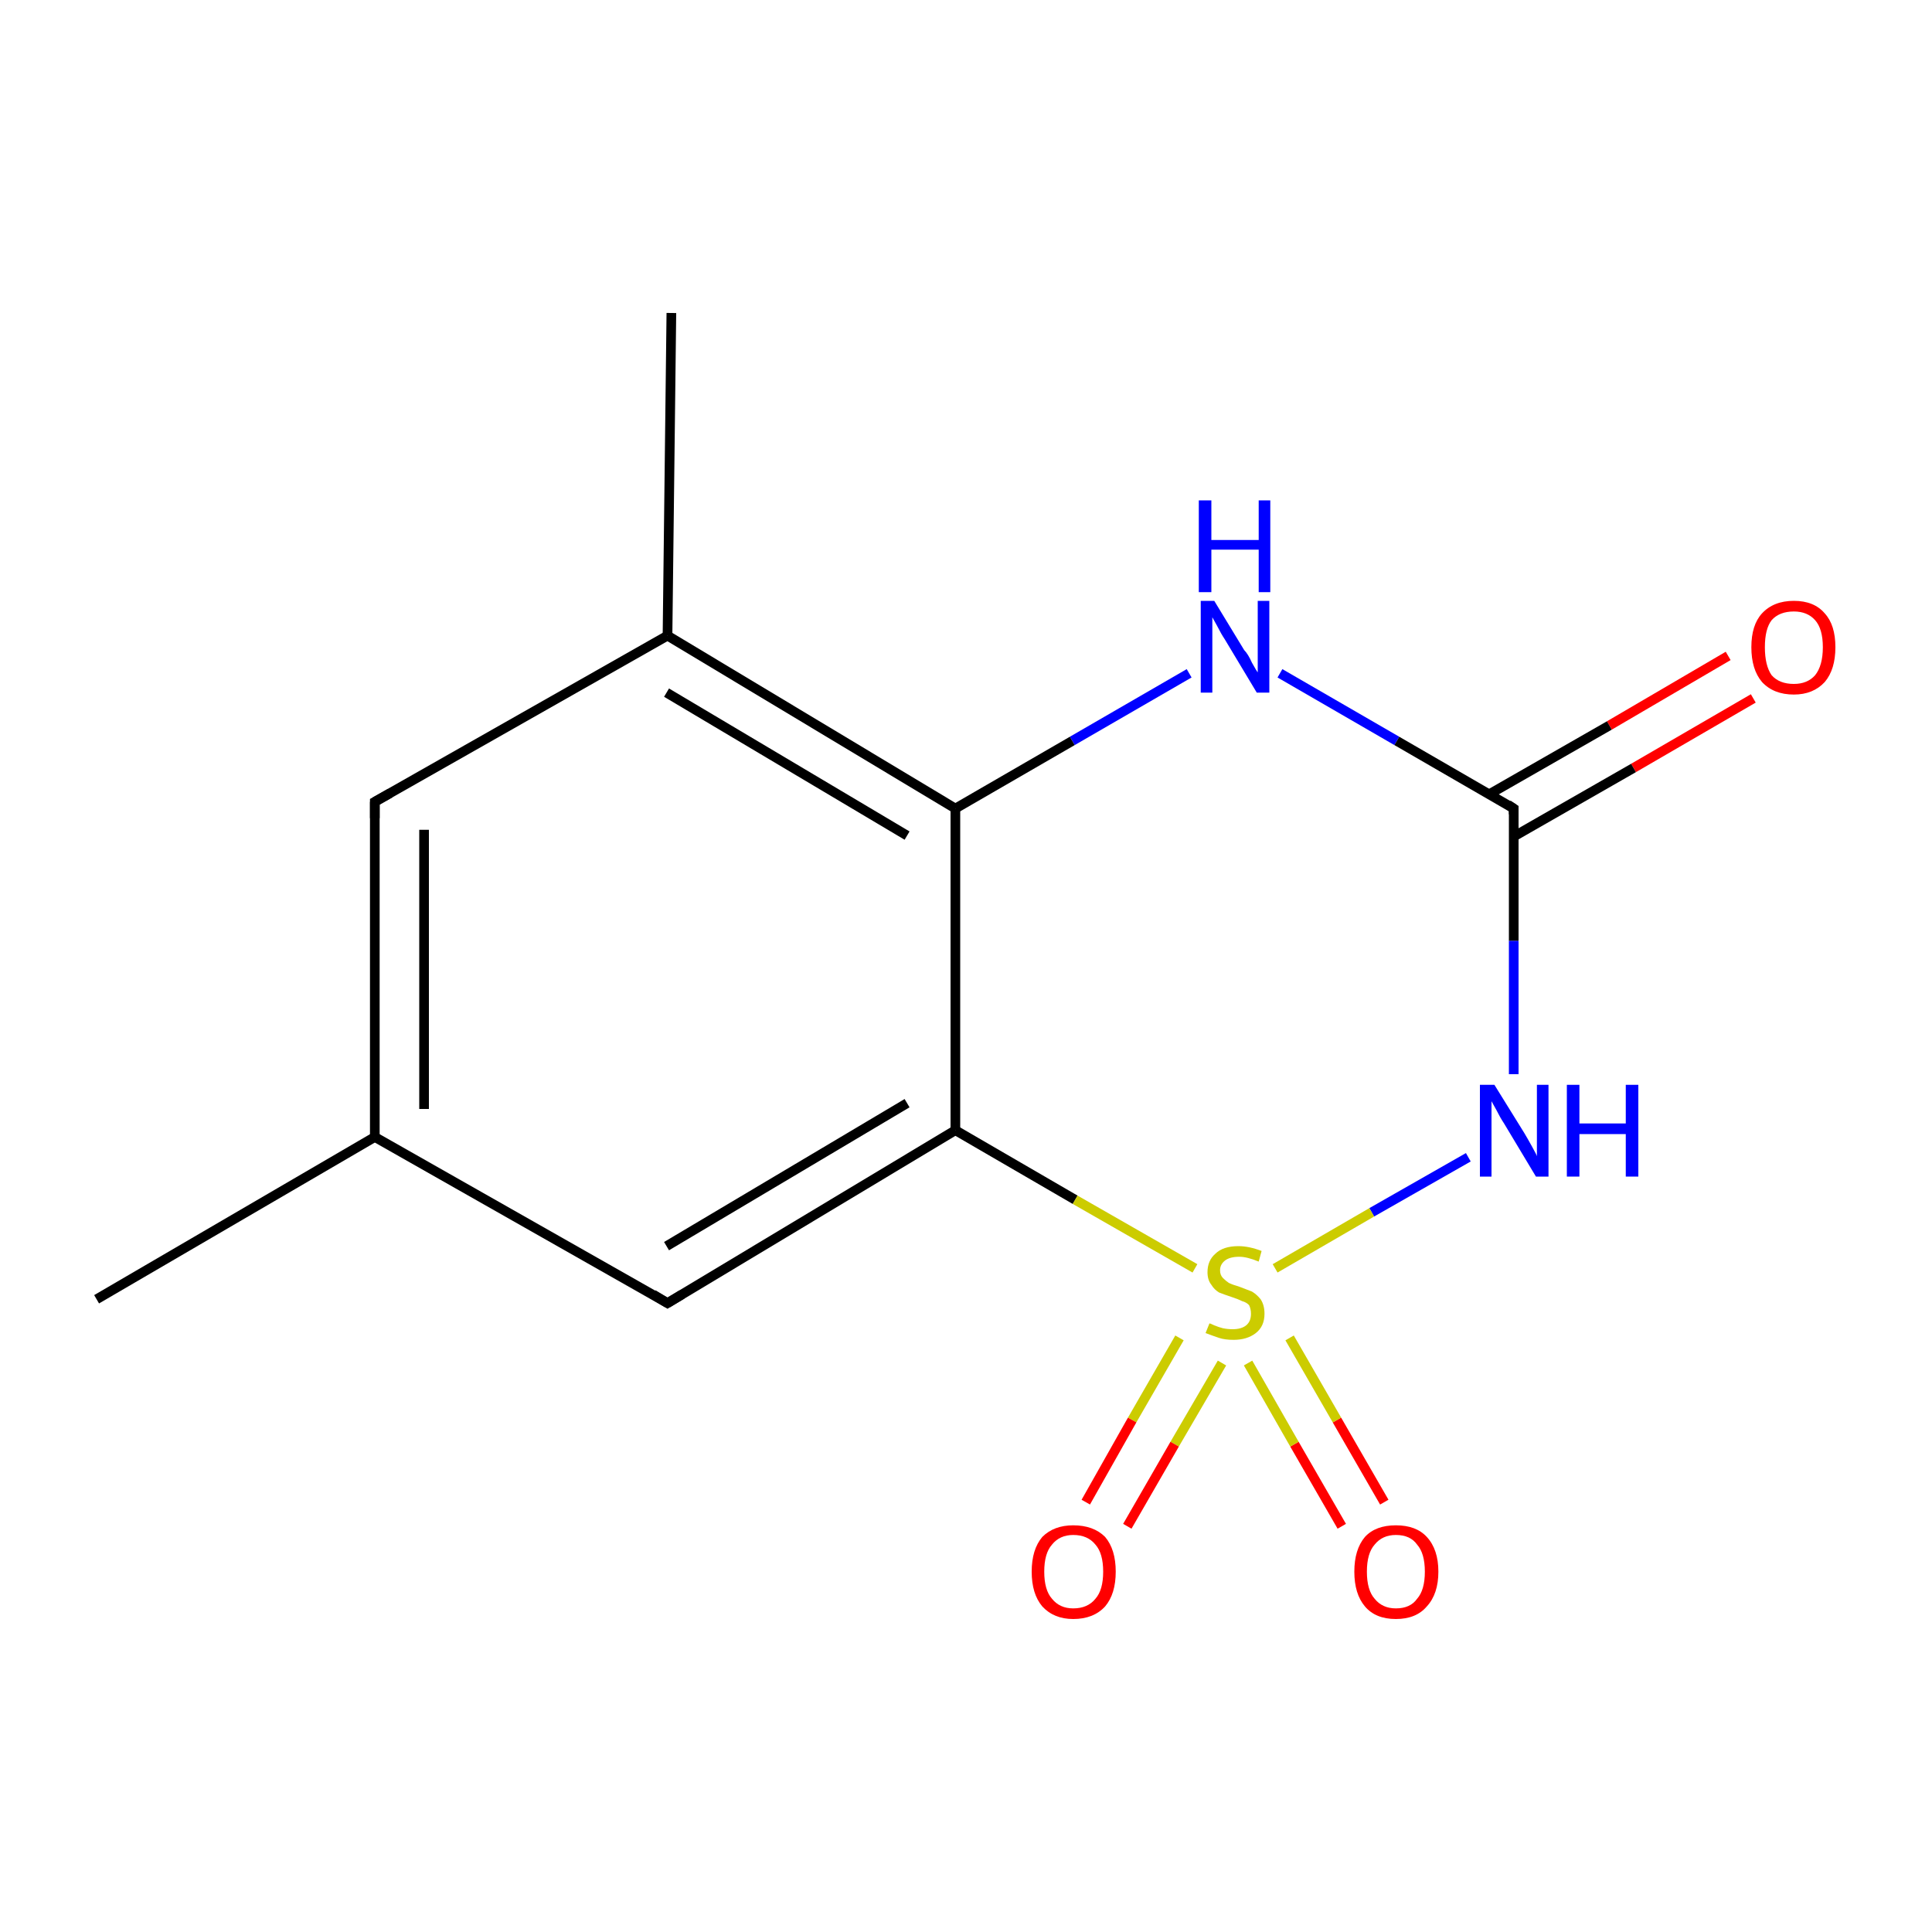 <?xml version='1.0' encoding='iso-8859-1'?>
<svg version='1.1' baseProfile='full'
              xmlns='http://www.w3.org/2000/svg'
                      xmlns:rdkit='http://www.rdkit.org/xml'
                      xmlns:xlink='http://www.w3.org/1999/xlink'
                  xml:space='preserve'
width='200px' height='200px' viewBox='0 0 200 200'>
<!-- END OF HEADER -->
<rect style='opacity:1.0;fill:#FFFFFF;stroke:none' width='200.0' height='200.0' x='0.0' y='0.0'> </rect>
<path class='bond-0 atom-1 atom-4' d='M 69.5,32.4 L 69.1,65.8' style='fill:none;fill-rule:evenodd;stroke:#000000;stroke-width:1.0px;stroke-linecap:butt;stroke-linejoin:miter;stroke-opacity:1' />
<path class='bond-1 atom-4 atom-3' d='M 69.1,65.8 L 38.8,83.0' style='fill:none;fill-rule:evenodd;stroke:#000000;stroke-width:1.0px;stroke-linecap:butt;stroke-linejoin:miter;stroke-opacity:1' />
<path class='bond-2 atom-4 atom-5' d='M 69.1,65.8 L 98.9,83.7' style='fill:none;fill-rule:evenodd;stroke:#000000;stroke-width:1.0px;stroke-linecap:butt;stroke-linejoin:miter;stroke-opacity:1' />
<path class='bond-2 atom-4 atom-5' d='M 69.0,71.7 L 93.9,86.5' style='fill:none;fill-rule:evenodd;stroke:#000000;stroke-width:1.0px;stroke-linecap:butt;stroke-linejoin:miter;stroke-opacity:1' />
<path class='bond-3 atom-11 atom-8' d='M 181.5,72.3 L 169.1,79.5' style='fill:none;fill-rule:evenodd;stroke:#FF0000;stroke-width:1.0px;stroke-linecap:butt;stroke-linejoin:miter;stroke-opacity:1' />
<path class='bond-3 atom-11 atom-8' d='M 169.1,79.5 L 156.7,86.6' style='fill:none;fill-rule:evenodd;stroke:#000000;stroke-width:1.0px;stroke-linecap:butt;stroke-linejoin:miter;stroke-opacity:1' />
<path class='bond-3 atom-11 atom-8' d='M 178.9,67.9 L 166.6,75.1' style='fill:none;fill-rule:evenodd;stroke:#FF0000;stroke-width:1.0px;stroke-linecap:butt;stroke-linejoin:miter;stroke-opacity:1' />
<path class='bond-3 atom-11 atom-8' d='M 166.6,75.1 L 154.2,82.2' style='fill:none;fill-rule:evenodd;stroke:#000000;stroke-width:1.0px;stroke-linecap:butt;stroke-linejoin:miter;stroke-opacity:1' />
<path class='bond-4 atom-9 atom-5' d='M 123.1,69.7 L 111.0,76.7' style='fill:none;fill-rule:evenodd;stroke:#0000FF;stroke-width:1.0px;stroke-linecap:butt;stroke-linejoin:miter;stroke-opacity:1' />
<path class='bond-4 atom-9 atom-5' d='M 111.0,76.7 L 98.9,83.7' style='fill:none;fill-rule:evenodd;stroke:#000000;stroke-width:1.0px;stroke-linecap:butt;stroke-linejoin:miter;stroke-opacity:1' />
<path class='bond-5 atom-9 atom-8' d='M 132.5,69.7 L 144.6,76.7' style='fill:none;fill-rule:evenodd;stroke:#0000FF;stroke-width:1.0px;stroke-linecap:butt;stroke-linejoin:miter;stroke-opacity:1' />
<path class='bond-5 atom-9 atom-8' d='M 144.6,76.7 L 156.7,83.7' style='fill:none;fill-rule:evenodd;stroke:#000000;stroke-width:1.0px;stroke-linecap:butt;stroke-linejoin:miter;stroke-opacity:1' />
<path class='bond-6 atom-3 atom-2' d='M 38.8,83.0 L 38.8,117.7' style='fill:none;fill-rule:evenodd;stroke:#000000;stroke-width:1.0px;stroke-linecap:butt;stroke-linejoin:miter;stroke-opacity:1' />
<path class='bond-6 atom-3 atom-2' d='M 43.9,85.9 L 43.9,114.8' style='fill:none;fill-rule:evenodd;stroke:#000000;stroke-width:1.0px;stroke-linecap:butt;stroke-linejoin:miter;stroke-opacity:1' />
<path class='bond-7 atom-5 atom-6' d='M 98.9,83.7 L 98.9,117.0' style='fill:none;fill-rule:evenodd;stroke:#000000;stroke-width:1.0px;stroke-linecap:butt;stroke-linejoin:miter;stroke-opacity:1' />
<path class='bond-8 atom-8 atom-10' d='M 156.7,83.7 L 156.7,97.4' style='fill:none;fill-rule:evenodd;stroke:#000000;stroke-width:1.0px;stroke-linecap:butt;stroke-linejoin:miter;stroke-opacity:1' />
<path class='bond-8 atom-8 atom-10' d='M 156.7,97.4 L 156.7,111.2' style='fill:none;fill-rule:evenodd;stroke:#0000FF;stroke-width:1.0px;stroke-linecap:butt;stroke-linejoin:miter;stroke-opacity:1' />
<path class='bond-9 atom-2 atom-0' d='M 38.8,117.7 L 10.0,134.5' style='fill:none;fill-rule:evenodd;stroke:#000000;stroke-width:1.0px;stroke-linecap:butt;stroke-linejoin:miter;stroke-opacity:1' />
<path class='bond-10 atom-2 atom-7' d='M 38.8,117.7 L 69.1,134.9' style='fill:none;fill-rule:evenodd;stroke:#000000;stroke-width:1.0px;stroke-linecap:butt;stroke-linejoin:miter;stroke-opacity:1' />
<path class='bond-11 atom-10 atom-14' d='M 152.0,119.8 L 142.0,125.5' style='fill:none;fill-rule:evenodd;stroke:#0000FF;stroke-width:1.0px;stroke-linecap:butt;stroke-linejoin:miter;stroke-opacity:1' />
<path class='bond-11 atom-10 atom-14' d='M 142.0,125.5 L 132.0,131.3' style='fill:none;fill-rule:evenodd;stroke:#CCCC00;stroke-width:1.0px;stroke-linecap:butt;stroke-linejoin:miter;stroke-opacity:1' />
<path class='bond-12 atom-6 atom-7' d='M 98.9,117.0 L 69.1,134.9' style='fill:none;fill-rule:evenodd;stroke:#000000;stroke-width:1.0px;stroke-linecap:butt;stroke-linejoin:miter;stroke-opacity:1' />
<path class='bond-12 atom-6 atom-7' d='M 93.9,114.2 L 69.0,129.0' style='fill:none;fill-rule:evenodd;stroke:#000000;stroke-width:1.0px;stroke-linecap:butt;stroke-linejoin:miter;stroke-opacity:1' />
<path class='bond-13 atom-6 atom-14' d='M 98.9,117.0 L 111.3,124.2' style='fill:none;fill-rule:evenodd;stroke:#000000;stroke-width:1.0px;stroke-linecap:butt;stroke-linejoin:miter;stroke-opacity:1' />
<path class='bond-13 atom-6 atom-14' d='M 111.3,124.2 L 123.7,131.3' style='fill:none;fill-rule:evenodd;stroke:#CCCC00;stroke-width:1.0px;stroke-linecap:butt;stroke-linejoin:miter;stroke-opacity:1' />
<path class='bond-14 atom-12 atom-14' d='M 138.9,158.0 L 134.0,149.5' style='fill:none;fill-rule:evenodd;stroke:#FF0000;stroke-width:1.0px;stroke-linecap:butt;stroke-linejoin:miter;stroke-opacity:1' />
<path class='bond-14 atom-12 atom-14' d='M 134.0,149.5 L 129.2,141.1' style='fill:none;fill-rule:evenodd;stroke:#CCCC00;stroke-width:1.0px;stroke-linecap:butt;stroke-linejoin:miter;stroke-opacity:1' />
<path class='bond-14 atom-12 atom-14' d='M 143.3,155.5 L 138.4,147.0' style='fill:none;fill-rule:evenodd;stroke:#FF0000;stroke-width:1.0px;stroke-linecap:butt;stroke-linejoin:miter;stroke-opacity:1' />
<path class='bond-14 atom-12 atom-14' d='M 138.4,147.0 L 133.5,138.5' style='fill:none;fill-rule:evenodd;stroke:#CCCC00;stroke-width:1.0px;stroke-linecap:butt;stroke-linejoin:miter;stroke-opacity:1' />
<path class='bond-15 atom-14 atom-13' d='M 122.1,138.5 L 117.2,147.0' style='fill:none;fill-rule:evenodd;stroke:#CCCC00;stroke-width:1.0px;stroke-linecap:butt;stroke-linejoin:miter;stroke-opacity:1' />
<path class='bond-15 atom-14 atom-13' d='M 117.2,147.0 L 112.4,155.5' style='fill:none;fill-rule:evenodd;stroke:#FF0000;stroke-width:1.0px;stroke-linecap:butt;stroke-linejoin:miter;stroke-opacity:1' />
<path class='bond-15 atom-14 atom-13' d='M 126.5,141.1 L 121.6,149.5' style='fill:none;fill-rule:evenodd;stroke:#CCCC00;stroke-width:1.0px;stroke-linecap:butt;stroke-linejoin:miter;stroke-opacity:1' />
<path class='bond-15 atom-14 atom-13' d='M 121.6,149.5 L 116.7,158.0' style='fill:none;fill-rule:evenodd;stroke:#FF0000;stroke-width:1.0px;stroke-linecap:butt;stroke-linejoin:miter;stroke-opacity:1' />
<path d='M 40.4,82.1 L 38.8,83.0 L 38.8,84.7' style='fill:none;stroke:#000000;stroke-width:1.0px;stroke-linecap:butt;stroke-linejoin:miter;stroke-opacity:1;' />
<path d='M 67.6,134.0 L 69.1,134.9 L 70.6,134.0' style='fill:none;stroke:#000000;stroke-width:1.0px;stroke-linecap:butt;stroke-linejoin:miter;stroke-opacity:1;' />
<path d='M 156.1,83.3 L 156.7,83.7 L 156.7,84.3' style='fill:none;stroke:#000000;stroke-width:1.0px;stroke-linecap:butt;stroke-linejoin:miter;stroke-opacity:1;' />
<path class='atom-9' d='M 125.7 62.2
L 128.8 67.3
Q 129.2 67.7, 129.6 68.6
Q 130.1 69.5, 130.2 69.6
L 130.2 62.2
L 131.4 62.2
L 131.4 71.7
L 130.1 71.7
L 126.8 66.2
Q 126.4 65.6, 126.0 64.8
Q 125.6 64.1, 125.5 63.9
L 125.5 71.7
L 124.3 71.7
L 124.3 62.2
L 125.7 62.2
' fill='#0000FF'/>
<path class='atom-9' d='M 124.1 51.8
L 125.4 51.8
L 125.4 55.9
L 130.3 55.9
L 130.3 51.8
L 131.5 51.8
L 131.5 61.3
L 130.3 61.3
L 130.3 56.9
L 125.4 56.9
L 125.4 61.3
L 124.1 61.3
L 124.1 51.8
' fill='#0000FF'/>
<path class='atom-10' d='M 154.7 112.3
L 157.8 117.3
Q 158.1 117.8, 158.6 118.7
Q 159.1 119.6, 159.1 119.7
L 159.1 112.3
L 160.3 112.3
L 160.3 121.8
L 159.0 121.8
L 155.7 116.3
Q 155.3 115.7, 154.9 114.9
Q 154.5 114.2, 154.4 114.0
L 154.4 121.8
L 153.2 121.8
L 153.2 112.3
L 154.7 112.3
' fill='#0000FF'/>
<path class='atom-10' d='M 162.2 112.3
L 163.5 112.3
L 163.5 116.3
L 168.3 116.3
L 168.3 112.3
L 169.6 112.3
L 169.6 121.8
L 168.3 121.8
L 168.3 117.4
L 163.5 117.4
L 163.5 121.8
L 162.2 121.8
L 162.2 112.3
' fill='#0000FF'/>
<path class='atom-11' d='M 181.3 67.0
Q 181.3 64.7, 182.4 63.5
Q 183.6 62.2, 185.7 62.2
Q 187.8 62.2, 188.9 63.5
Q 190.0 64.7, 190.0 67.0
Q 190.0 69.3, 188.9 70.6
Q 187.7 71.9, 185.7 71.9
Q 183.6 71.9, 182.4 70.6
Q 181.3 69.3, 181.3 67.0
M 185.7 70.8
Q 187.1 70.8, 187.9 69.9
Q 188.7 68.9, 188.7 67.0
Q 188.7 65.1, 187.9 64.2
Q 187.1 63.3, 185.7 63.3
Q 184.2 63.3, 183.4 64.2
Q 182.7 65.1, 182.7 67.0
Q 182.7 68.9, 183.4 69.9
Q 184.2 70.8, 185.7 70.8
' fill='#FF0000'/>
<path class='atom-12' d='M 140.2 162.7
Q 140.2 160.4, 141.3 159.1
Q 142.4 157.9, 144.5 157.9
Q 146.6 157.9, 147.7 159.1
Q 148.9 160.4, 148.9 162.7
Q 148.9 165.0, 147.7 166.3
Q 146.6 167.6, 144.5 167.6
Q 142.4 167.6, 141.3 166.3
Q 140.2 165.0, 140.2 162.7
M 144.5 166.5
Q 146.0 166.5, 146.7 165.5
Q 147.5 164.6, 147.5 162.7
Q 147.5 160.8, 146.7 159.9
Q 146.0 158.9, 144.5 158.9
Q 143.1 158.9, 142.3 159.9
Q 141.5 160.8, 141.5 162.7
Q 141.5 164.6, 142.3 165.5
Q 143.1 166.5, 144.5 166.5
' fill='#FF0000'/>
<path class='atom-13' d='M 106.8 162.7
Q 106.8 160.4, 107.9 159.1
Q 109.1 157.9, 111.1 157.9
Q 113.2 157.9, 114.4 159.1
Q 115.5 160.4, 115.5 162.7
Q 115.5 165.0, 114.4 166.3
Q 113.2 167.6, 111.1 167.6
Q 109.1 167.6, 107.9 166.3
Q 106.8 165.0, 106.8 162.7
M 111.1 166.5
Q 112.6 166.5, 113.4 165.5
Q 114.2 164.6, 114.2 162.7
Q 114.2 160.8, 113.4 159.9
Q 112.6 158.9, 111.1 158.9
Q 109.7 158.9, 108.9 159.9
Q 108.1 160.8, 108.1 162.7
Q 108.1 164.6, 108.9 165.5
Q 109.7 166.5, 111.1 166.5
' fill='#FF0000'/>
<path class='atom-14' d='M 125.2 137.0
Q 125.3 137.0, 125.7 137.2
Q 126.2 137.4, 126.6 137.5
Q 127.1 137.6, 127.6 137.6
Q 128.5 137.6, 129.0 137.2
Q 129.5 136.8, 129.5 136.0
Q 129.5 135.5, 129.3 135.1
Q 129.0 134.8, 128.6 134.7
Q 128.2 134.5, 127.6 134.3
Q 126.7 134.0, 126.2 133.8
Q 125.7 133.5, 125.4 133.0
Q 125.0 132.5, 125.0 131.7
Q 125.0 130.5, 125.8 129.8
Q 126.6 129.0, 128.2 129.0
Q 129.3 129.0, 130.6 129.5
L 130.3 130.6
Q 129.1 130.1, 128.3 130.1
Q 127.3 130.1, 126.8 130.5
Q 126.3 130.9, 126.3 131.5
Q 126.3 132.0, 126.6 132.3
Q 126.9 132.6, 127.2 132.8
Q 127.6 133.0, 128.3 133.2
Q 129.1 133.5, 129.6 133.7
Q 130.1 134.0, 130.5 134.5
Q 130.9 135.1, 130.9 136.0
Q 130.9 137.3, 130.0 138.0
Q 129.1 138.7, 127.7 138.7
Q 126.8 138.7, 126.2 138.5
Q 125.6 138.3, 124.8 138.0
L 125.2 137.0
' fill='#CCCC00'/>
</svg>

